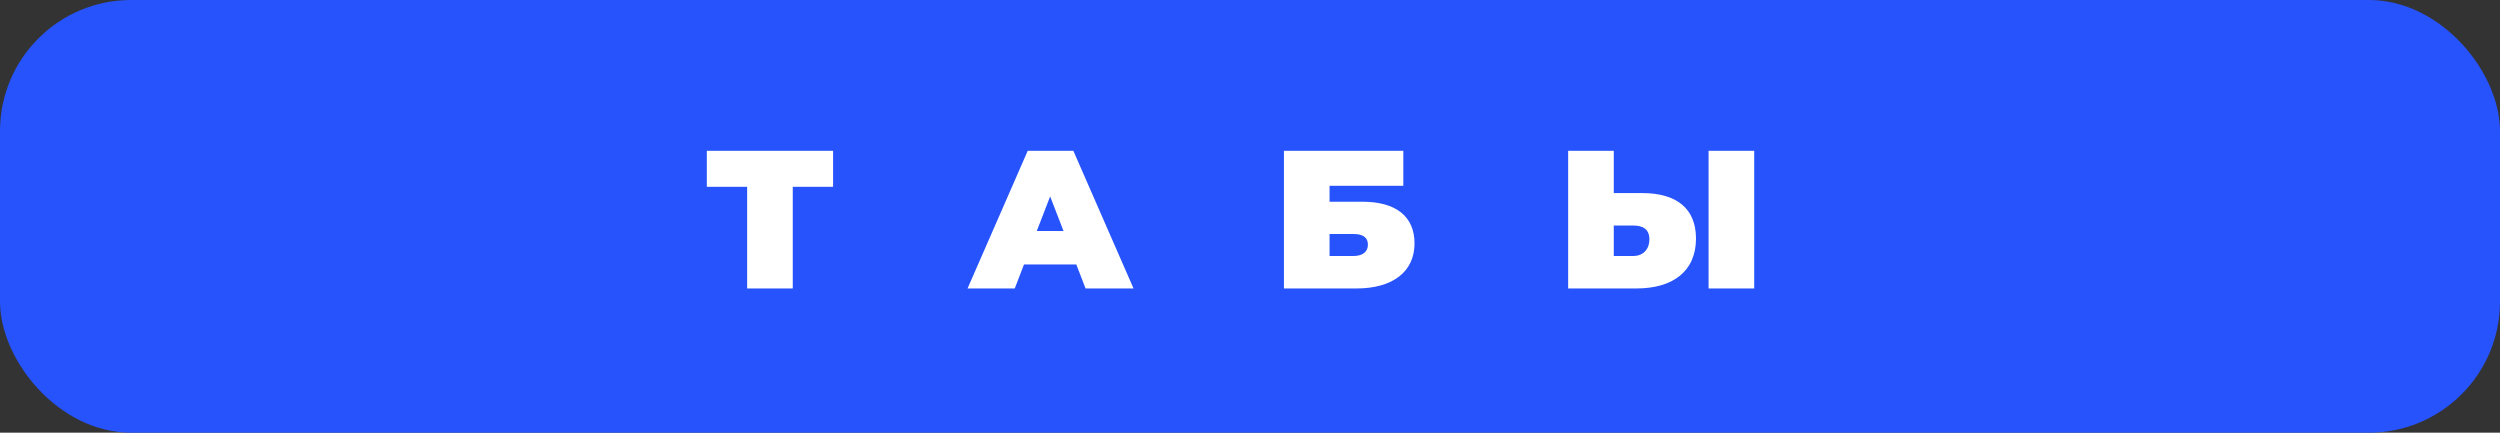 <?xml version="1.0" encoding="UTF-8"?> <svg xmlns="http://www.w3.org/2000/svg" width="572" height="99" viewBox="0 0 572 99" fill="none"><rect x="0" y="0" width="572" height="99" fill="#333333" stroke="none"/> <rect width="572" height="99" rx="30" fill="#2653FB"></rect> <path d="M190.61 34.5H161.72V42.735H170.945V66H181.385V42.735H190.61V34.5ZM248.375 66H259.355L245.585 34.5H235.145L221.375 66H232.175L234.29 60.51H246.26L248.375 66ZM237.215 52.86L240.275 44.94L243.335 52.86H237.215ZM293.763 66H310.368C318.693 66 323.643 62.13 323.643 55.695C323.643 49.53 319.413 46.155 311.718 46.155H304.203V42.51H321.078V34.5H293.763V66ZM304.203 58.575V53.535H309.648C311.853 53.535 312.978 54.345 312.978 55.965C312.978 57.63 311.763 58.575 309.648 58.575H304.203ZM375.758 44.175H369.233V34.5H358.793V66H374.408C382.733 66 388.043 62.085 388.043 54.57C388.043 47.595 383.453 44.175 375.758 44.175ZM390.923 66H401.363V34.5H390.923V66ZM373.688 58.575H369.233V51.6H373.688C375.803 51.6 377.378 52.365 377.378 54.75C377.378 57.18 375.803 58.575 373.688 58.575Z" fill="white"></path> </svg> 